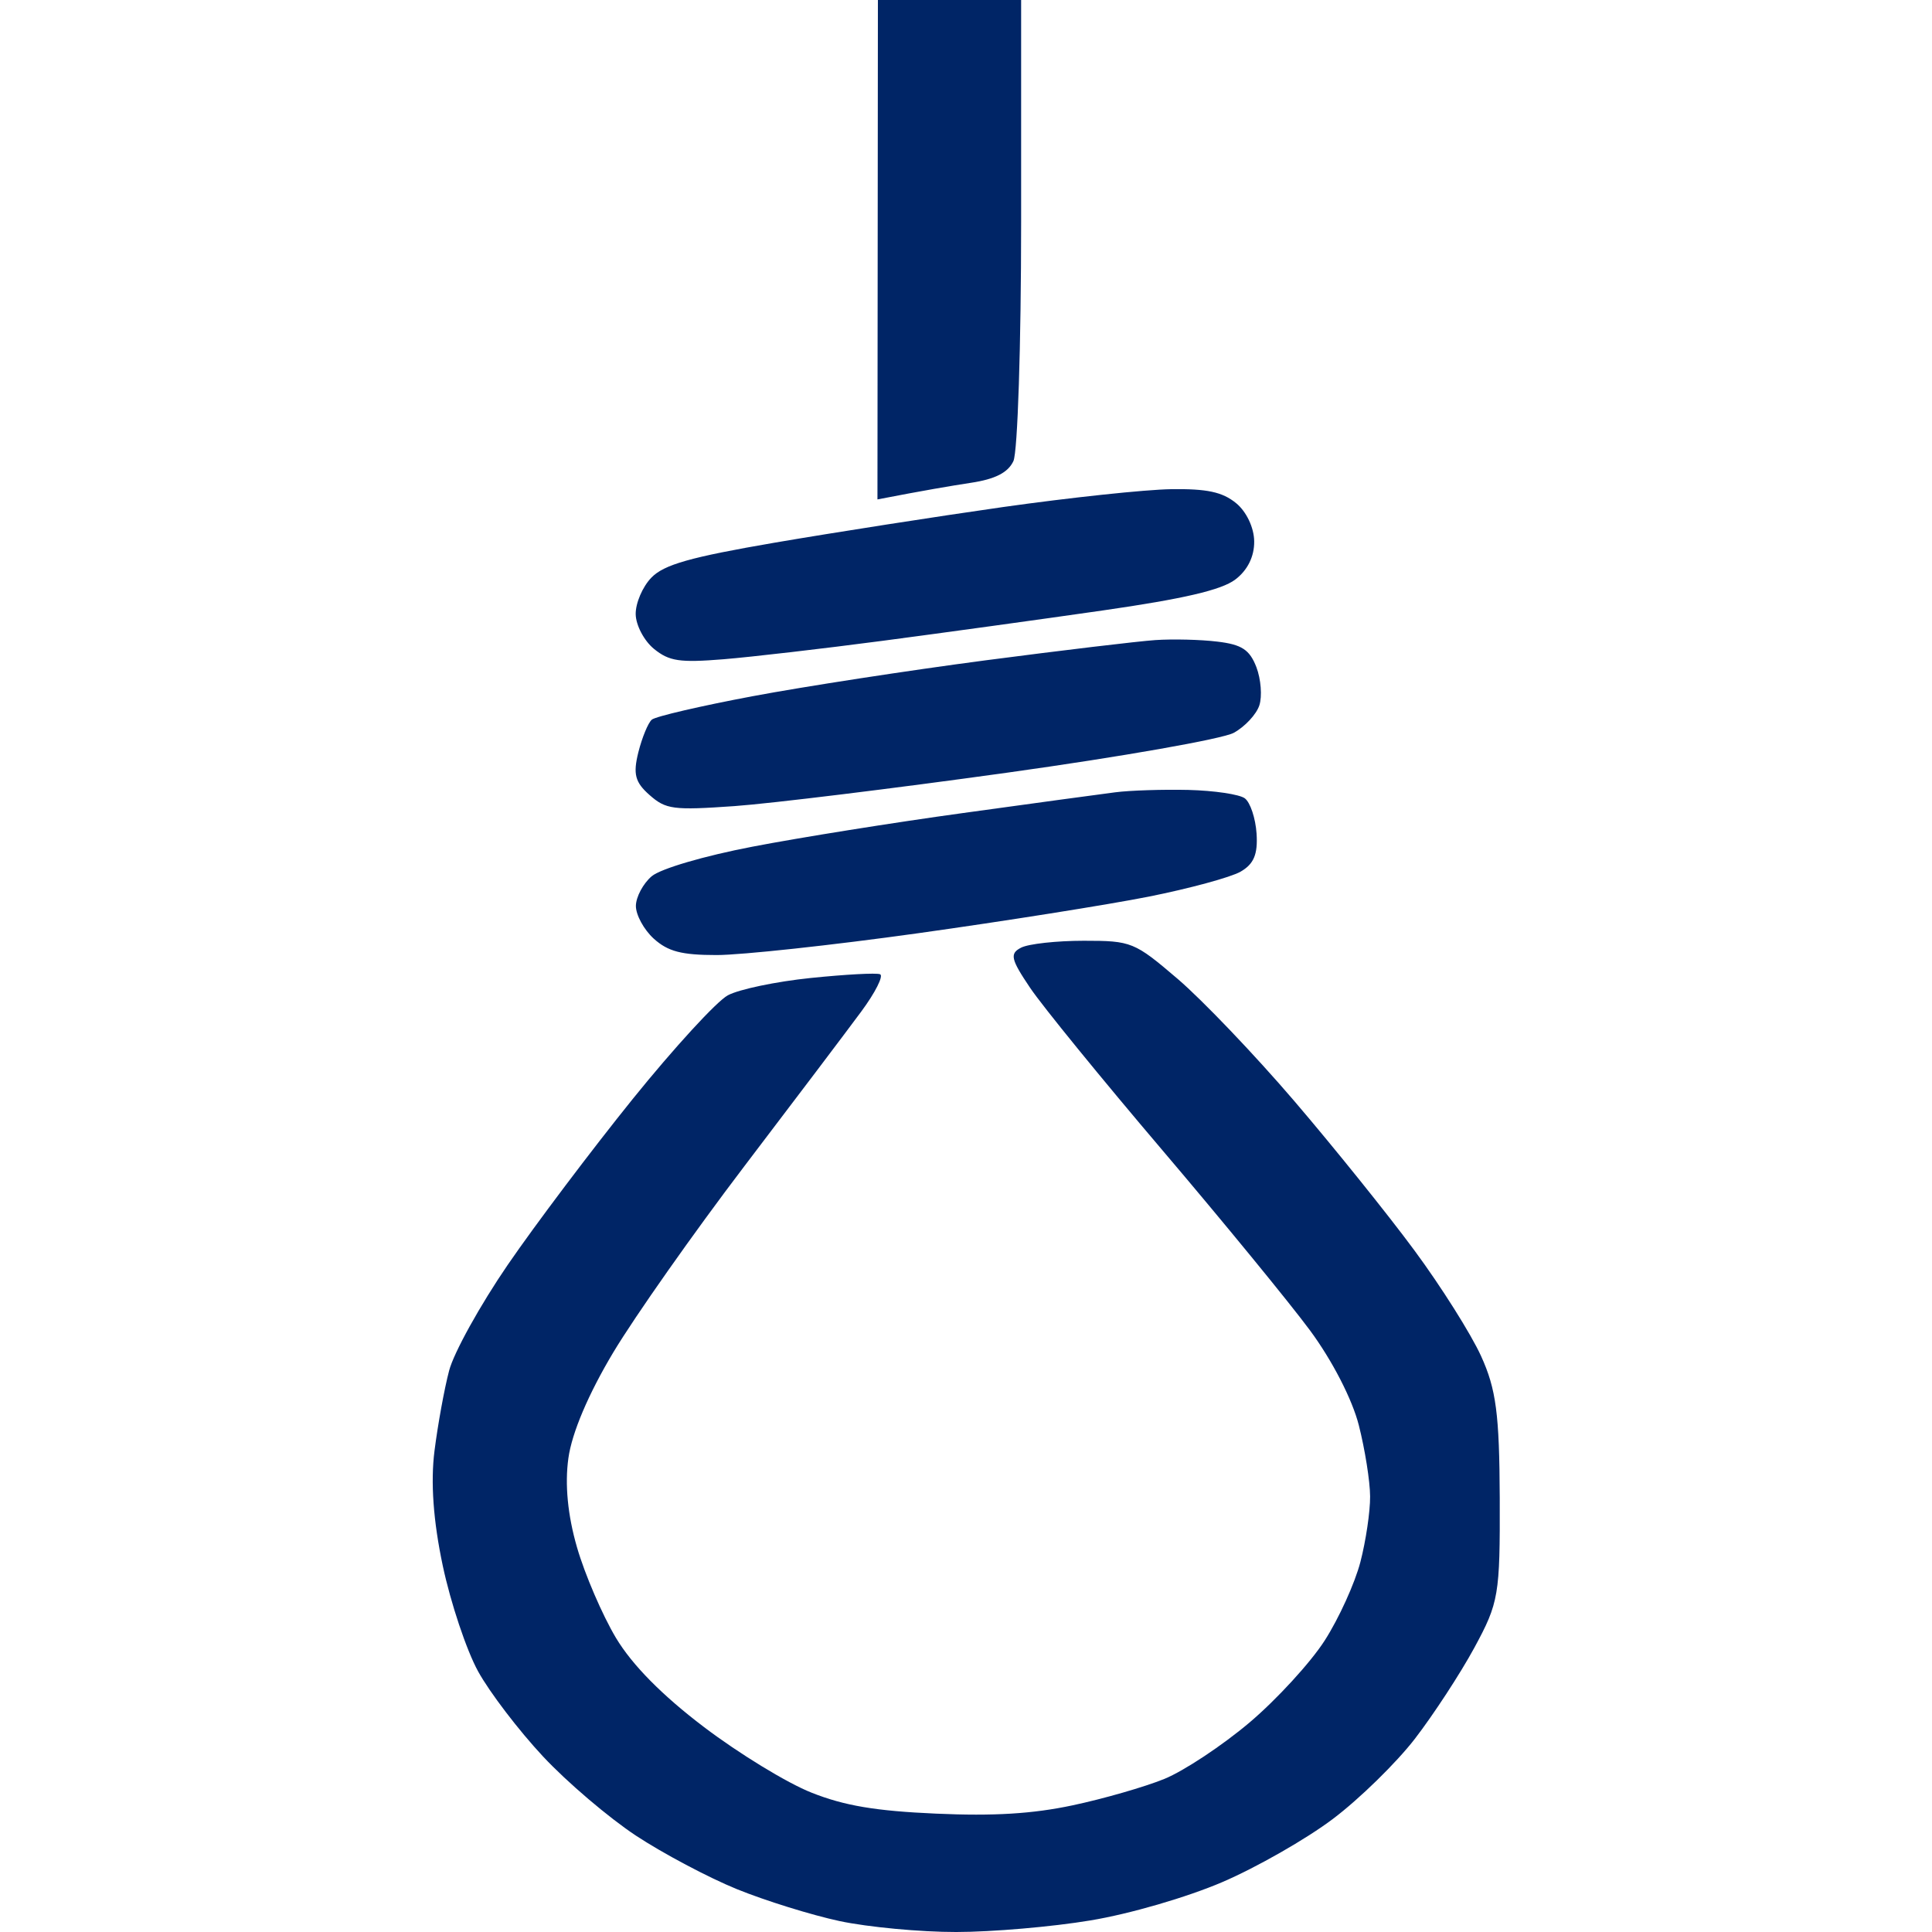 <svg version="1.2" xmlns="http://www.w3.org/2000/svg" viewBox="0 0 3000 3000" width="3000" height="3000">
	<title>BQP3 (7) (1)</title>
	<style>
		.s0 { fill: #002566 } 
	</style>
	<path id="Color Fill 39" fill-rule="evenodd" class="s0" d="m1362.5 775.5c70.6-13.7 115.4-21.3 145.1-25.8 37.8-5.7 57.7-15.9 66-33.7 6.6-14 12-180.8 12-370.7v-345.3h-222.4zm195.3 11.8c-103.3 14.7-262.8 39.6-354.6 55.3-131.5 22.6-172.1 34.1-191.7 54.3-13.8 14.2-24.7 39.8-24.4 56.9 0.3 17.1 13.1 41.3 28.4 53.8 23.7 19.2 39.8 21.6 107.8 16.1 43.9-3.6 155-16.5 246.8-28.6 91.7-12.1 245.8-33.3 342.3-47.2 125.1-18 184.1-31.7 205.6-47.9 19.2-14.4 29.8-35.9 29.5-59.4-0.2-21.3-12.1-46.3-28.2-59.4-21.2-17.3-45.2-22.4-100.8-21.6-40.2 0.6-157.5 13.1-260.7 27.7zm236.3 206.6c-26.7 1.8-145.6 16-264.1 31.5-118.6 15.6-281.2 40.6-361.5 55.7-80.3 15.1-150.7 31.4-156.4 36.4-5.7 4.9-15.1 27.7-20.9 50.7-8.4 33.8-5.1 46.5 17.4 66.3 25.4 22.4 36.6 23.9 132.1 17.2 57.3-4.1 248.1-27.5 424-52 175.9-24.5 333.9-52.3 351.1-61.8 17.2-9.4 35.1-28.6 39.7-42.6 4.6-14 2.5-40.7-4.6-59.4-10.5-27.1-22.7-35.1-60.6-39.6-26.1-3.2-69.4-4.2-96.2-2.4zm-62.5 236.4c-23 2.9-129.3 17.4-236.4 32.2-107.1 14.7-254.1 38.2-326.7 52.2-75.2 14.4-142.6 34.2-156.5 45.9-13.3 11.3-24.4 32-24.6 46-0.1 14 12.4 37 27.8 51 22.1 19.9 43.1 25.4 97.6 25.4 38.3 0 179.1-15.2 312.9-33.9 133.8-18.7 294.9-44.3 358-56.8 63.1-12.6 127.2-30 142.5-38.7 20.7-11.8 27.1-27 25-59.2-1.6-23.9-9.8-48.5-18.3-54.8-8.4-6.2-47.8-12-87.5-13-39.7-0.9-90.9 0.7-113.8 3.7zm-146 241.2c-18 9.2-16.1 17.8 13.9 62.3 19.1 28.4 111.6 141.9 205.5 252.3 93.9 110.4 197.1 236.4 229.3 279.9 34.6 46.9 65.5 107 75.7 147.2 9.5 37.4 17.4 87 17.5 110.4 0.2 23.3-6.6 69.2-15.1 101.9-8.5 32.7-33.3 87.4-55.3 121.7-21.9 34.2-74.4 91.5-116.6 127.3-42.3 35.8-101.9 75.3-132.5 87.8-30.5 12.4-94.7 30.9-142.5 41-62.2 13.2-122.4 16.9-212 12.9-93.6-4.1-142.4-12.3-193.4-32.6-37.6-14.8-112.6-60.6-166.9-101.8-65-49.3-111.5-96.4-136.8-138.6-21-35.2-48.2-98.3-60.4-140.4-14.5-50-19.1-97.9-13.4-138.6 5.4-39.3 31.2-99.9 69.7-164.2 33.6-56 125-185.9 203.2-288.7 78.2-102.7 160-211 181.8-240.5 21.9-29.6 35-55.7 29.3-58-5.7-2.4-54.2 0.3-107.8 5.8-53.5 5.5-111.4 17.6-128.6 26.9-17.2 9.2-83.7 81.7-147.8 161.1-64 79.4-151.4 195.3-194.1 257.6-42.6 62.2-83.6 136.1-90.9 164.1-7.4 28-17.6 84.1-22.7 124.5-6.2 48.8-1.9 108.9 12.8 178.3 12.2 57.6 36.9 131.5 54.9 164.2 18 32.7 63.4 92.1 100.8 132.1 37.4 40.1 102.5 95.4 144.5 123.1 42.1 27.7 112.5 65 156.4 82.9 44 17.9 116 40.3 159.9 49.7 44 9.3 125.3 17 180.8 16.9 55.4 0 149.3-8.1 208.5-18 61.2-10.1 149.6-35.9 204.5-59.4 53.2-22.8 130.6-67 171.8-98.1 41.3-31.1 98.6-87.2 127.4-124.5 28.8-37.4 70.4-101 92.4-141.5 37.9-69.9 39.9-81.6 39.4-232.1-0.5-130.8-5.6-169.4-29-220.7-15.6-34.3-62.2-108.2-103.6-164.2-41.4-56.1-125.4-160.5-186.5-231.9-61.2-71.5-142.6-156.7-180.8-189.4-67.4-57.6-71.9-59.4-146-59.4-42.1 0-85.8 4.8-97.3 10.7z"/>
</svg>